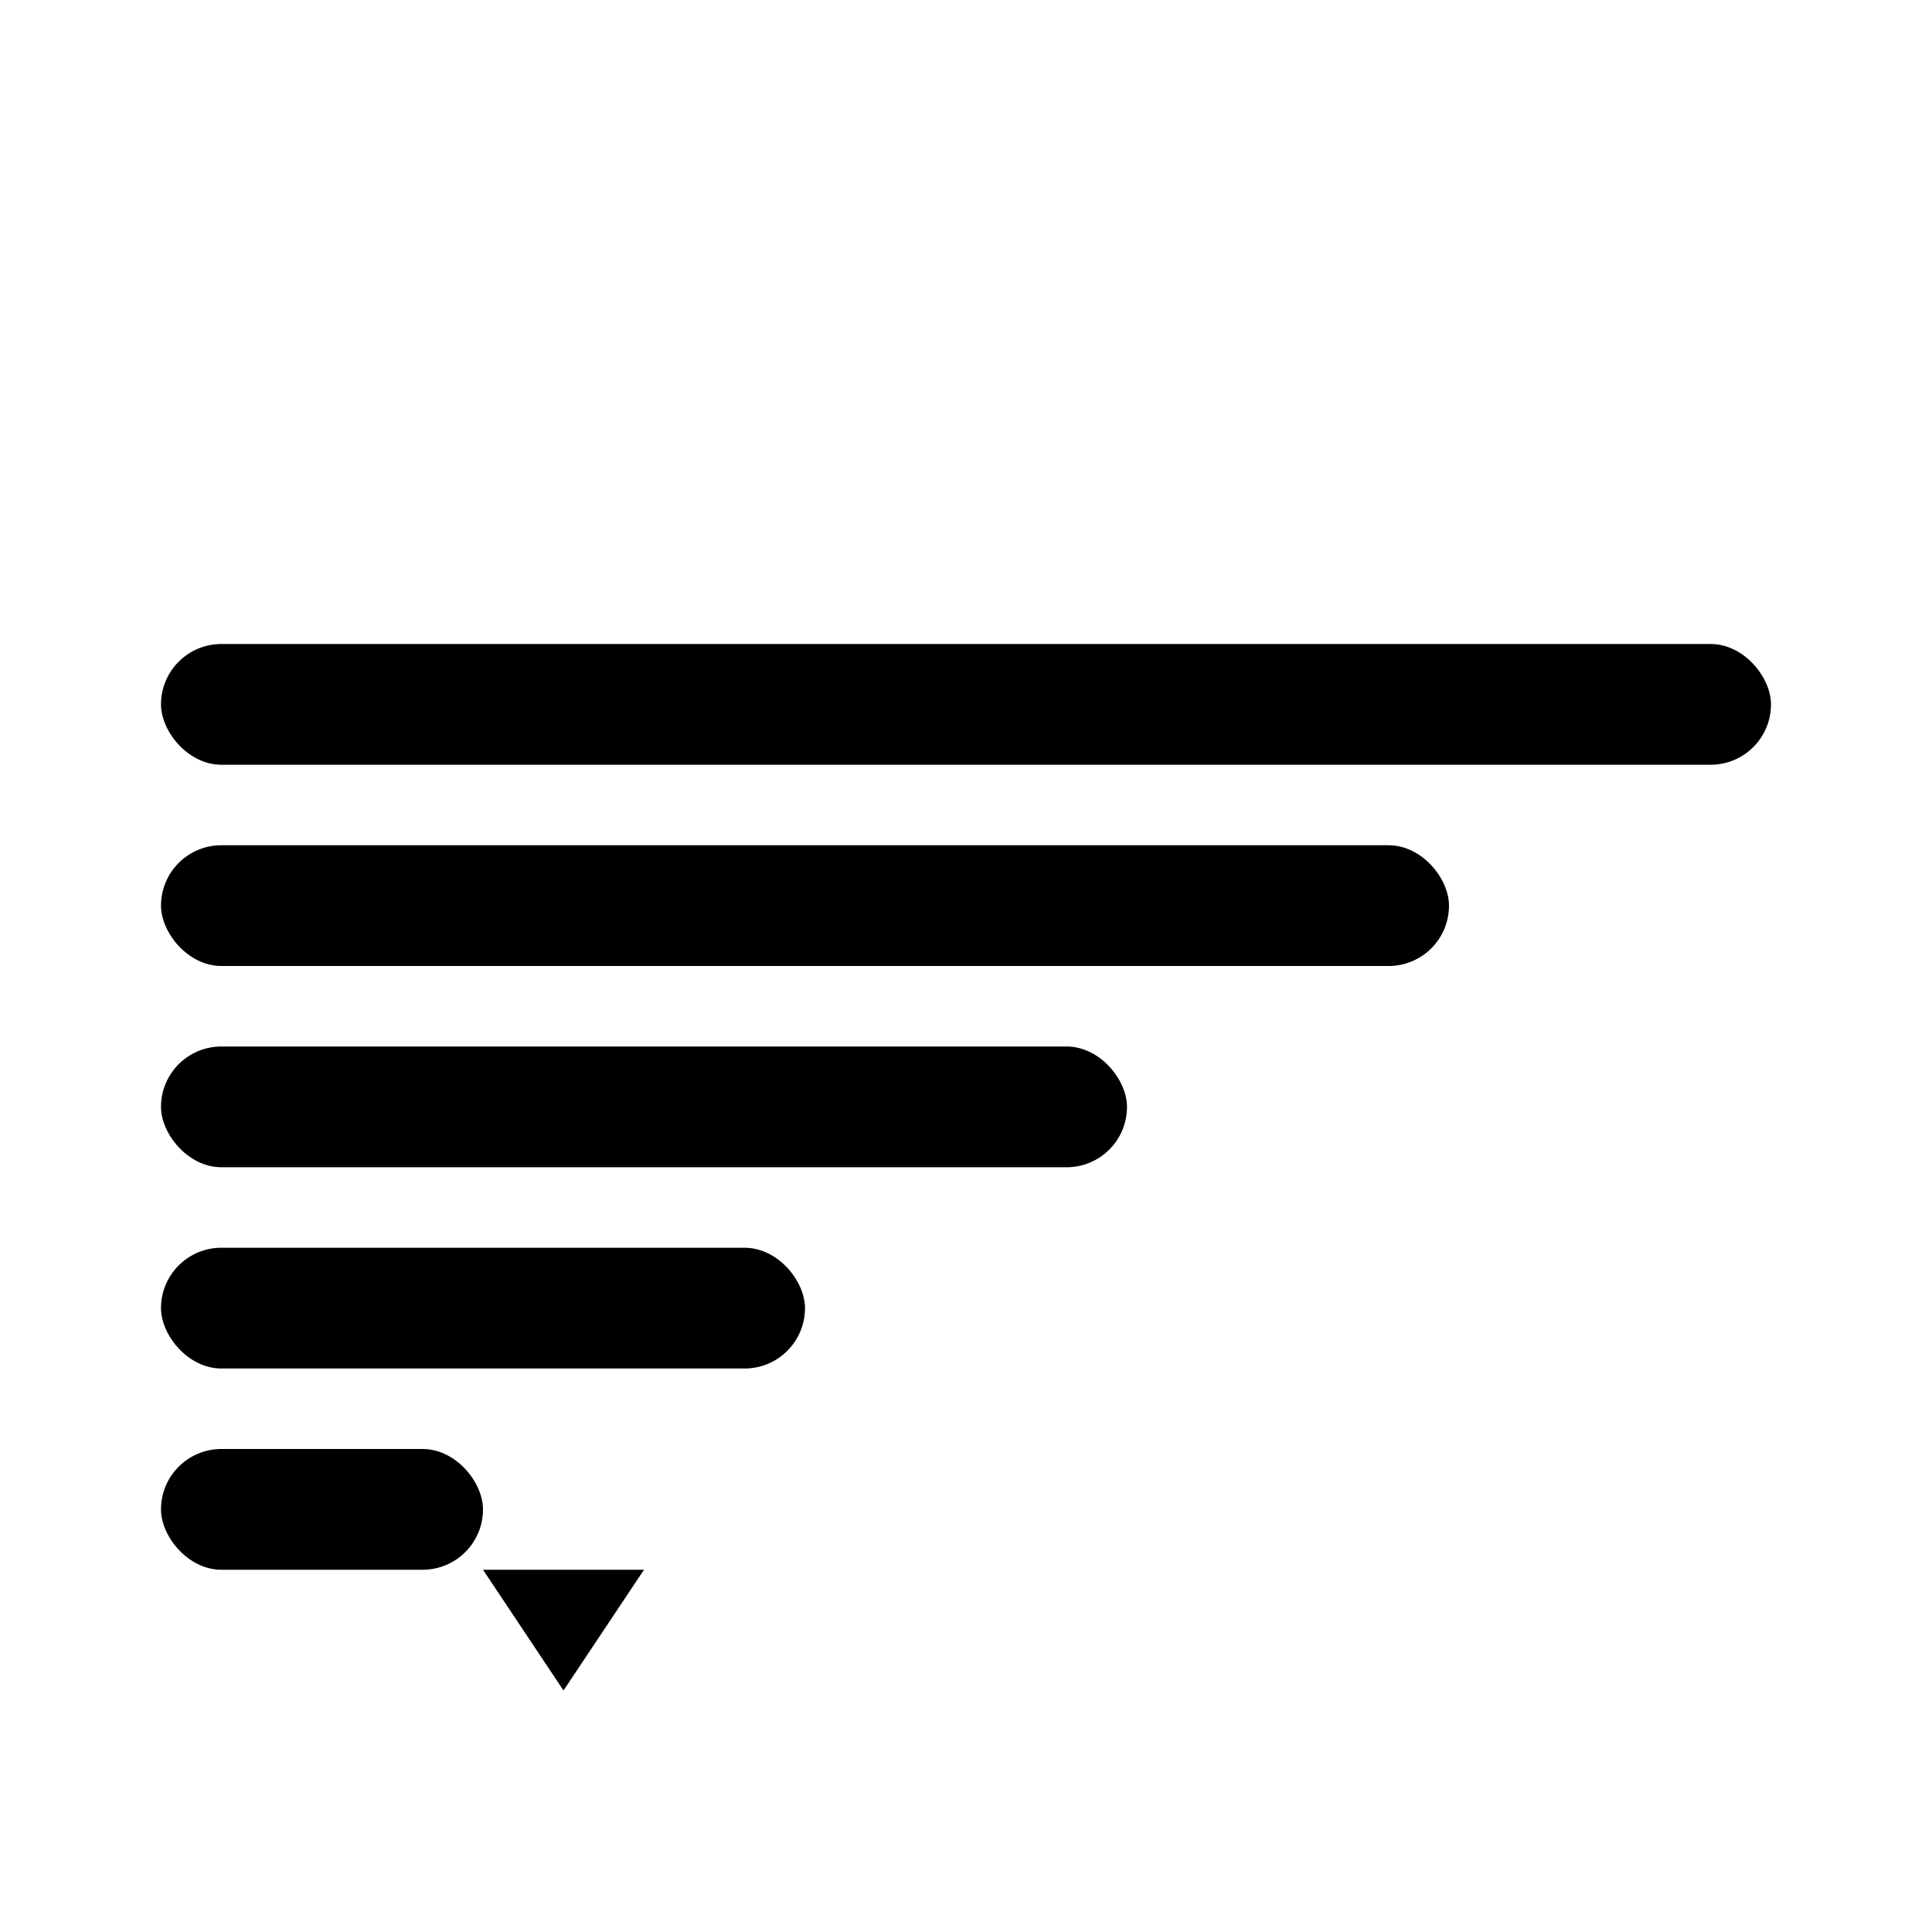 <svg xmlns="http://www.w3.org/2000/svg" viewBox="0 0 24 24" width="24" height="24">
  <g fill="currentColor">
    <!-- Stack Overflow icon - clean minimal design -->
    <rect x="2" y="8" width="20" height="1.5" rx="0.75"/>
    <rect x="2" y="10.5" width="16" height="1.5" rx="0.75"/>
    <rect x="2" y="13" width="12" height="1.5" rx="0.75"/>
    <rect x="2" y="15.5" width="8" height="1.5" rx="0.75"/>
    <rect x="2" y="18" width="4" height="1.5" rx="0.75"/>
    <!-- Arrow pointing right -->
    <path d="M6 19.5 L8 19.5 L7 21 L6 19.5 Z"/>
  </g>
</svg>